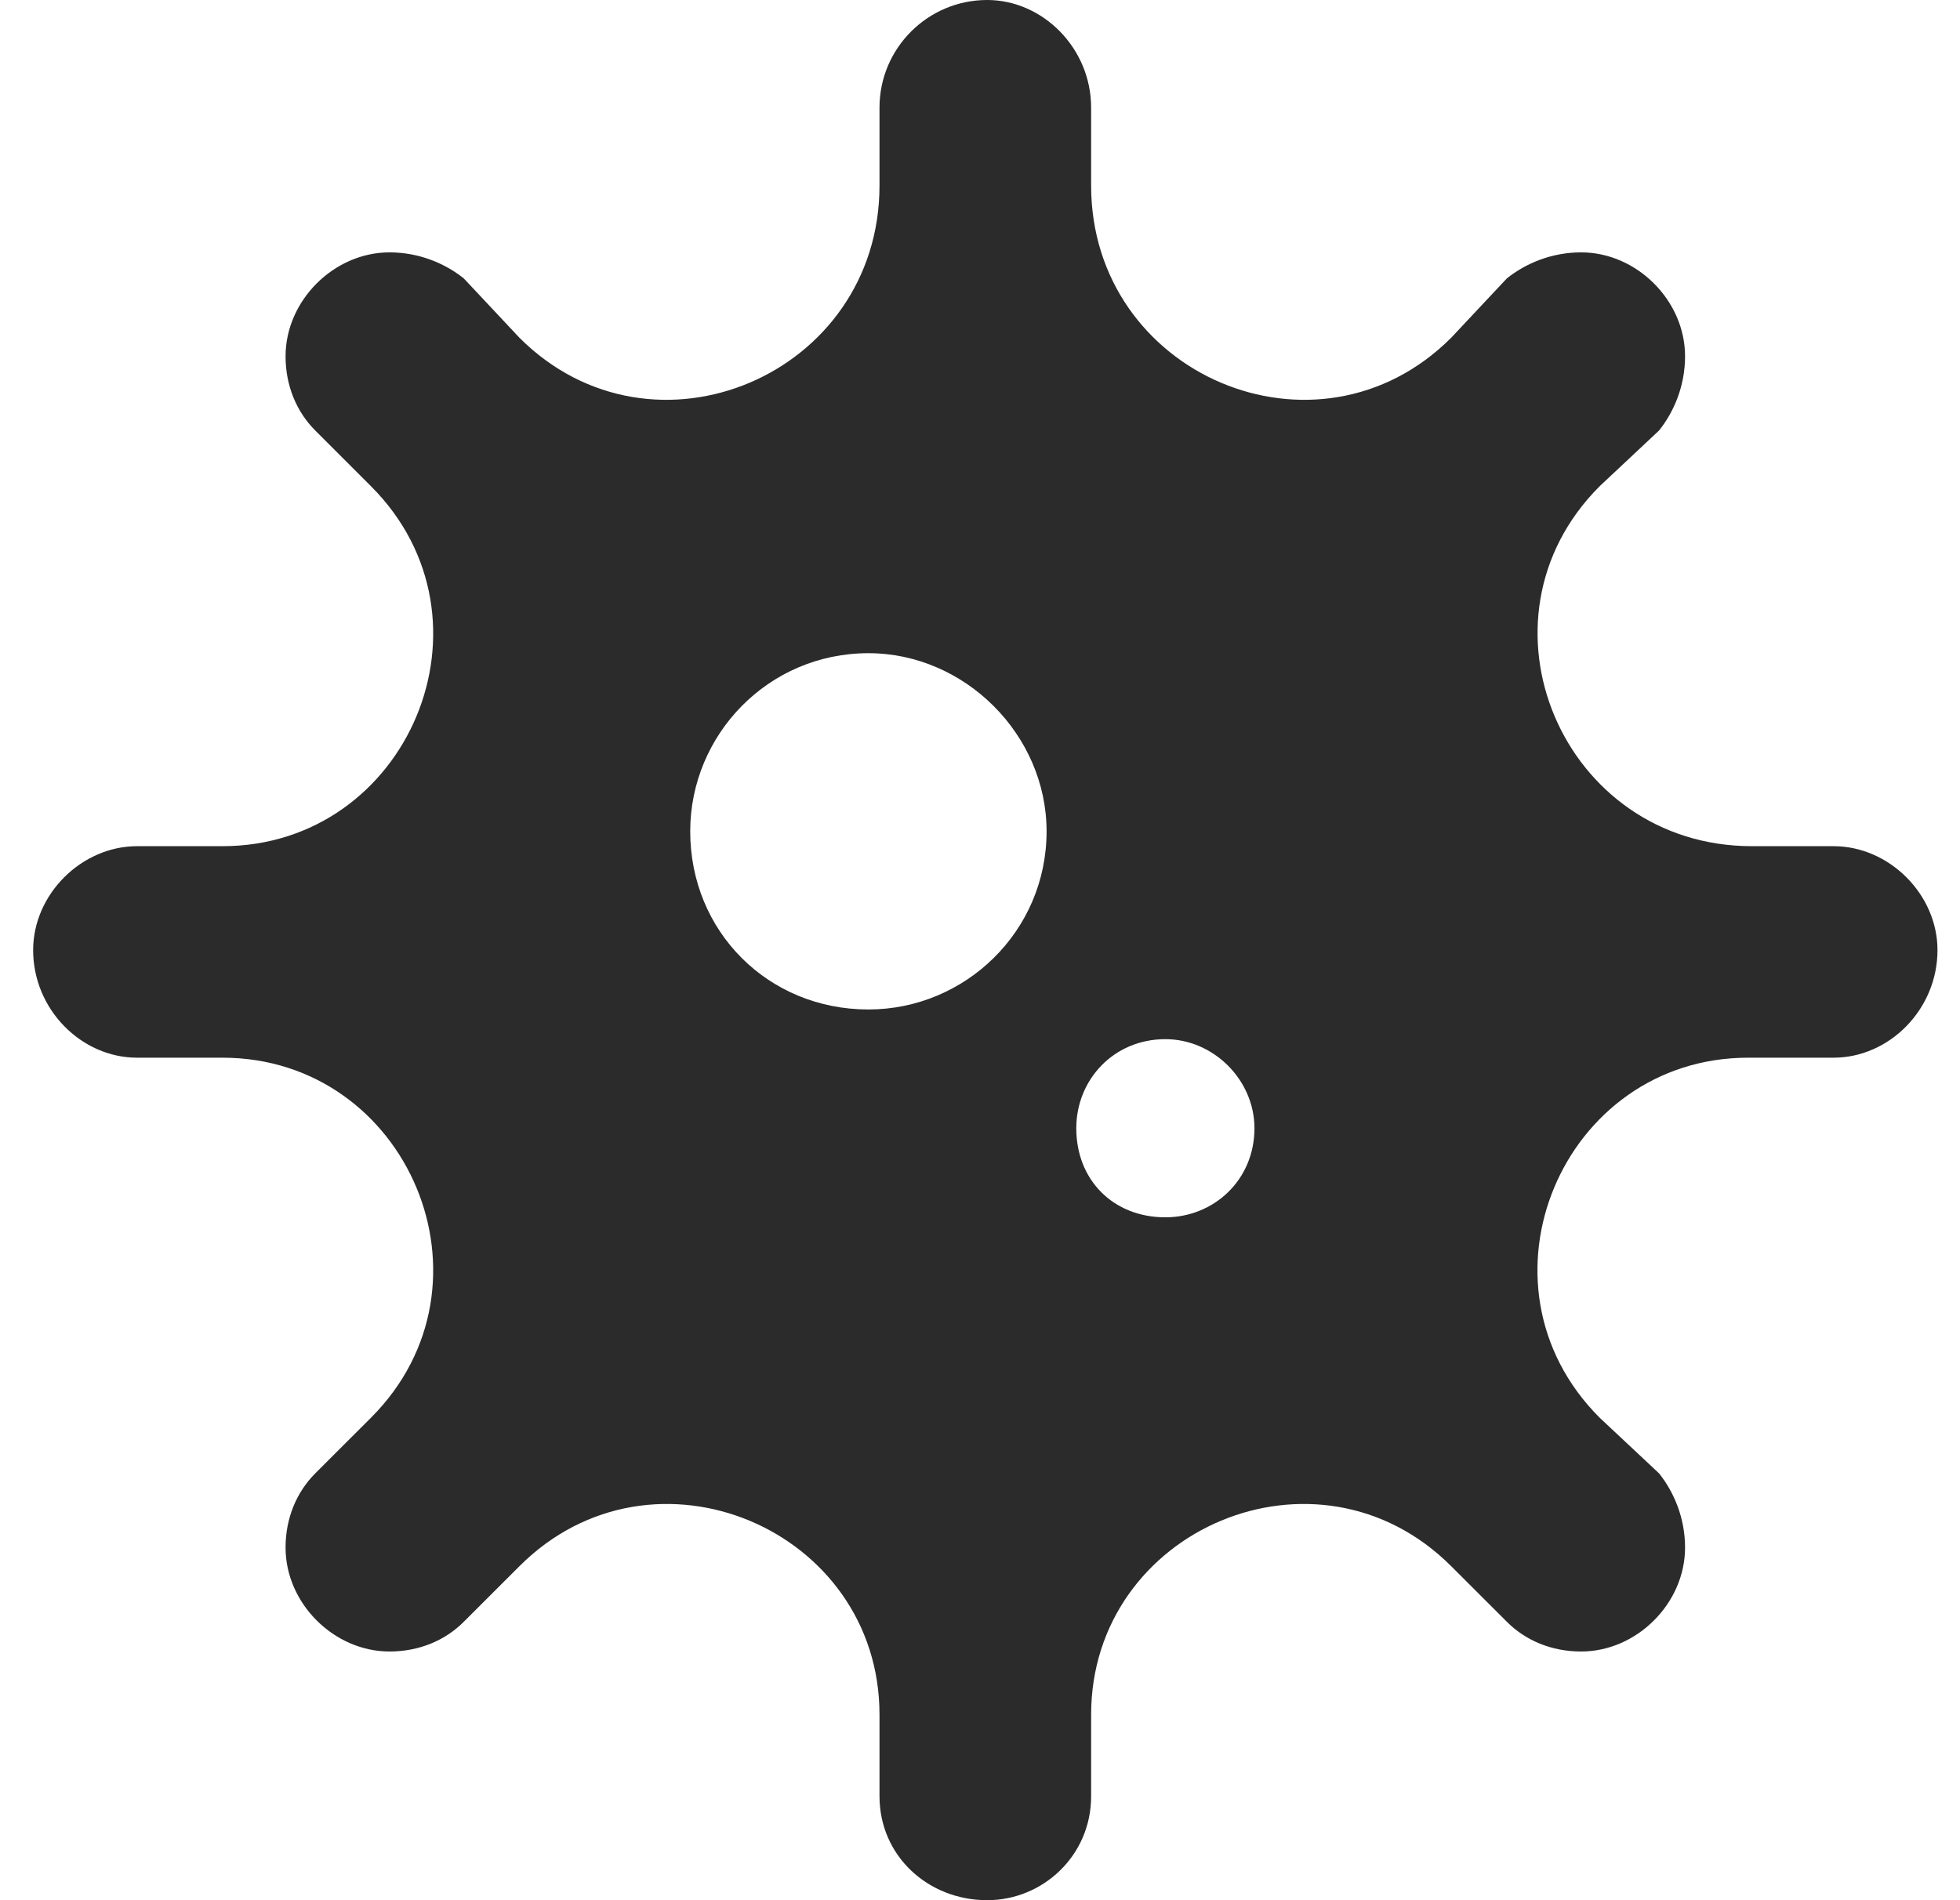 <svg width="33" height="32" viewBox="0 0 33 32" fill="none" xmlns="http://www.w3.org/2000/svg">
<path d="M30.808 14.25H29.496C26.308 14.25 24.683 10.438 26.933 8.188L27.933 7.25C28.183 6.938 28.371 6.5 28.371 6C28.371 5.062 27.558 4.25 26.621 4.25C26.121 4.25 25.683 4.438 25.371 4.688L24.433 5.688C22.183 7.938 18.371 6.312 18.371 3.125V1.812C18.371 0.812 17.558 0 16.621 0C15.621 0 14.808 0.812 14.808 1.812V3.125C14.808 6.312 10.996 7.938 8.746 5.688L7.808 4.688C7.496 4.438 7.058 4.25 6.558 4.25C5.621 4.25 4.808 5.062 4.808 6C4.808 6.5 4.996 6.938 5.308 7.25L6.246 8.188C8.496 10.438 6.871 14.25 3.746 14.25H2.371C2.371 14.25 2.371 14.25 2.308 14.25C1.371 14.25 0.558 15.062 0.558 16C0.558 17 1.371 17.812 2.308 17.812C2.371 17.812 2.371 17.812 2.371 17.812H3.746C6.871 17.812 8.496 21.625 6.246 23.875L5.308 24.812C4.996 25.125 4.808 25.562 4.808 26.062C4.808 27 5.621 27.812 6.558 27.812C7.058 27.812 7.496 27.625 7.808 27.312L8.746 26.375C10.996 24.125 14.808 25.75 14.808 28.875V30.25C14.808 31.25 15.621 32 16.621 32C17.558 32 18.371 31.25 18.371 30.25V28.875C18.371 25.75 22.183 24.125 24.433 26.375L25.371 27.312C25.683 27.625 26.121 27.812 26.621 27.812C27.558 27.812 28.371 27 28.371 26.062C28.371 25.562 28.183 25.125 27.933 24.812L26.933 23.875C24.683 21.625 26.308 17.812 29.433 17.812H30.808C30.808 17.812 30.808 17.812 30.871 17.812C31.808 17.812 32.621 17 32.621 16C32.621 15.062 31.808 14.25 30.871 14.25C30.808 14.25 30.808 14.25 30.808 14.25ZM14.621 17C12.933 17 11.621 15.688 11.621 14C11.621 12.375 12.933 11 14.621 11C16.246 11 17.621 12.375 17.621 14C17.621 15.688 16.246 17 14.621 17ZM19.621 20.5C18.746 20.5 18.121 19.875 18.121 19C18.121 18.188 18.746 17.5 19.621 17.5C20.433 17.5 21.121 18.188 21.121 19C21.121 19.875 20.433 20.5 19.621 20.5Z" fill="#2B2B2B"/>
</svg>
